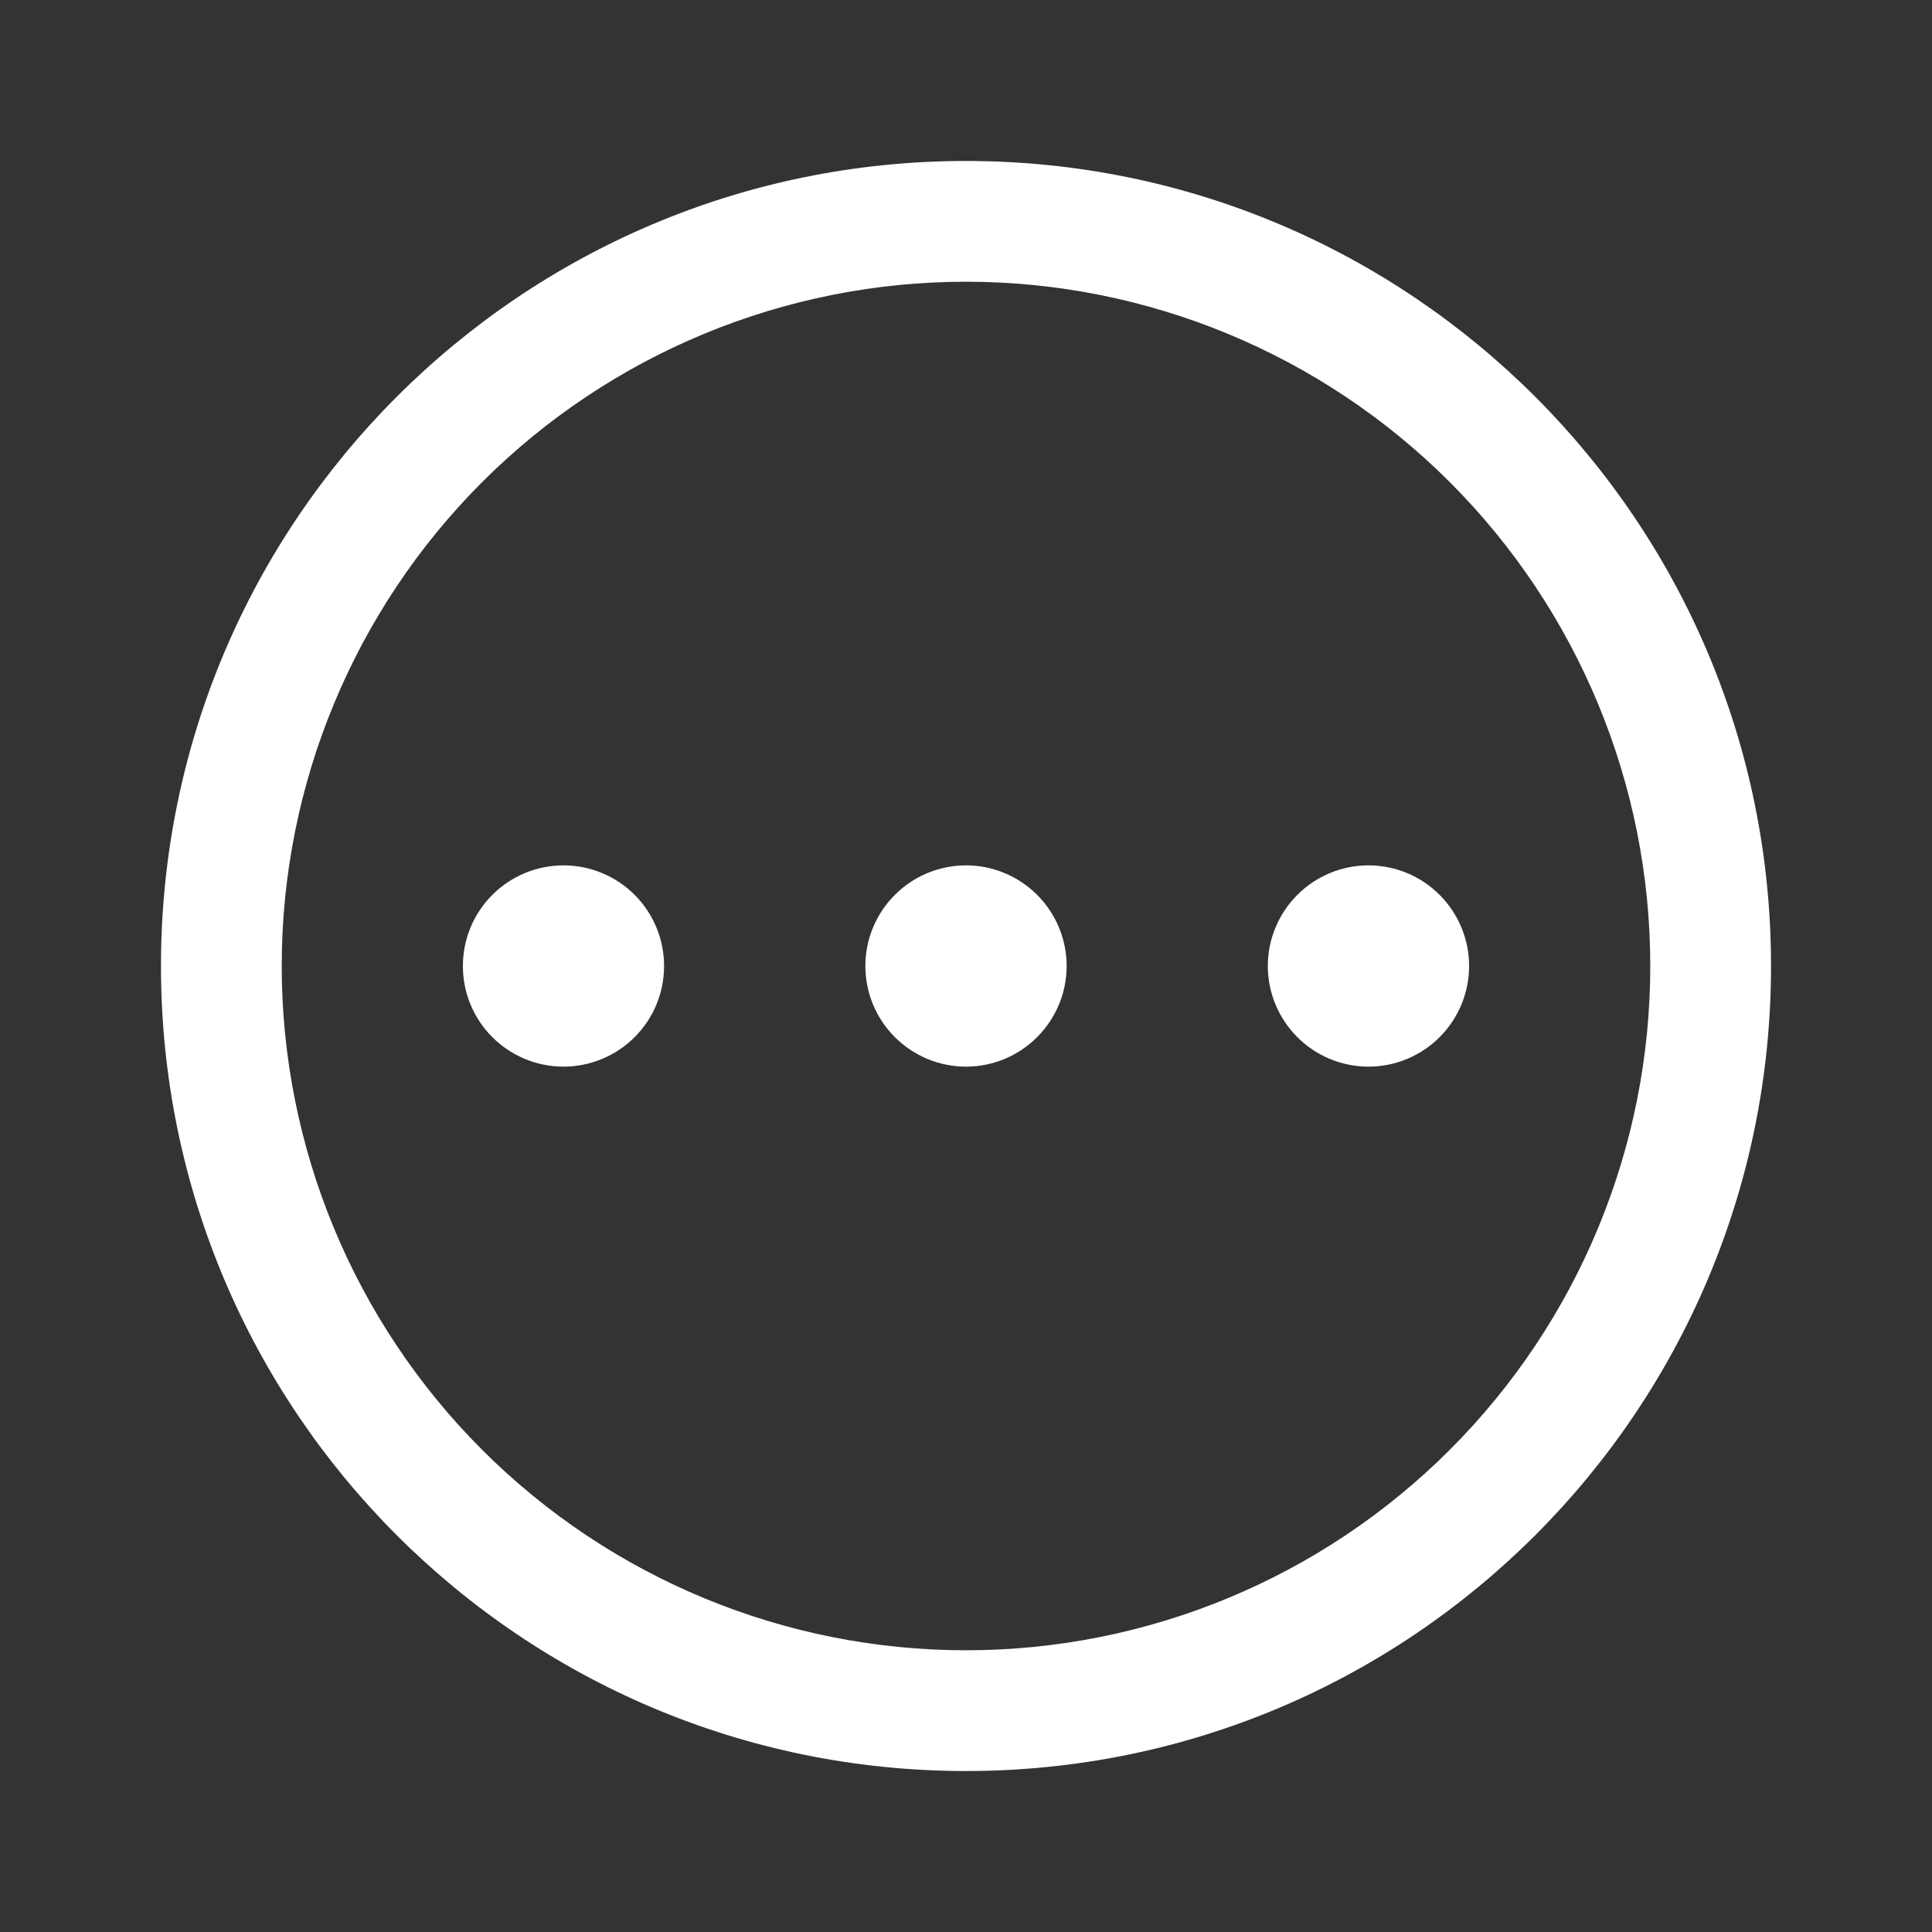 <svg width="22" height="22" viewBox="0 0 22 22" fill="none" xmlns="http://www.w3.org/2000/svg">
<rect x="0" y="0" width="22" height="22" fill="#333333" stroke="none"/>
<path d="M18.792 11C18.792 8.933 17.971 6.952 16.509 5.49C15.048 4.029 13.066 3.208 11 3.208C8.933 3.208 6.952 4.029 5.49 5.49C4.029 6.952 3.208 8.933 3.208 11C3.208 13.066 4.029 15.048 5.49 16.509C6.952 17.971 8.933 18.792 11 18.792C13.066 18.792 15.048 17.971 16.509 16.509C17.971 15.048 18.792 13.066 18.792 11ZM20.167 11C20.167 16.063 16.063 20.167 11 20.167C5.937 20.167 1.833 16.063 1.833 11C1.833 5.937 5.937 1.833 11 1.833C16.063 1.833 20.167 5.937 20.167 11ZM6.417 12.146C6.72 12.146 7.012 12.025 7.227 11.81C7.442 11.595 7.562 11.304 7.562 11C7.562 10.696 7.442 10.405 7.227 10.19C7.012 9.975 6.72 9.854 6.417 9.854C6.113 9.854 5.821 9.975 5.606 10.19C5.391 10.405 5.271 10.696 5.271 11C5.271 11.304 5.391 11.595 5.606 11.81C5.821 12.025 6.113 12.146 6.417 12.146ZM11 12.146C11.304 12.146 11.595 12.025 11.81 11.81C12.025 11.595 12.146 11.304 12.146 11C12.146 10.696 12.025 10.405 11.81 10.19C11.595 9.975 11.304 9.854 11 9.854C10.696 9.854 10.405 9.975 10.19 10.19C9.975 10.405 9.854 10.696 9.854 11C9.854 11.304 9.975 11.595 10.19 11.81C10.405 12.025 10.696 12.146 11 12.146ZM15.583 12.146C15.887 12.146 16.179 12.025 16.393 11.81C16.608 11.595 16.729 11.304 16.729 11C16.729 10.696 16.608 10.405 16.393 10.19C16.179 9.975 15.887 9.854 15.583 9.854C15.279 9.854 14.988 9.975 14.773 10.19C14.558 10.405 14.437 10.696 14.437 11C14.437 11.304 14.558 11.595 14.773 11.81C14.988 12.025 15.279 12.146 15.583 12.146Z" fill="white"/>
</svg>
